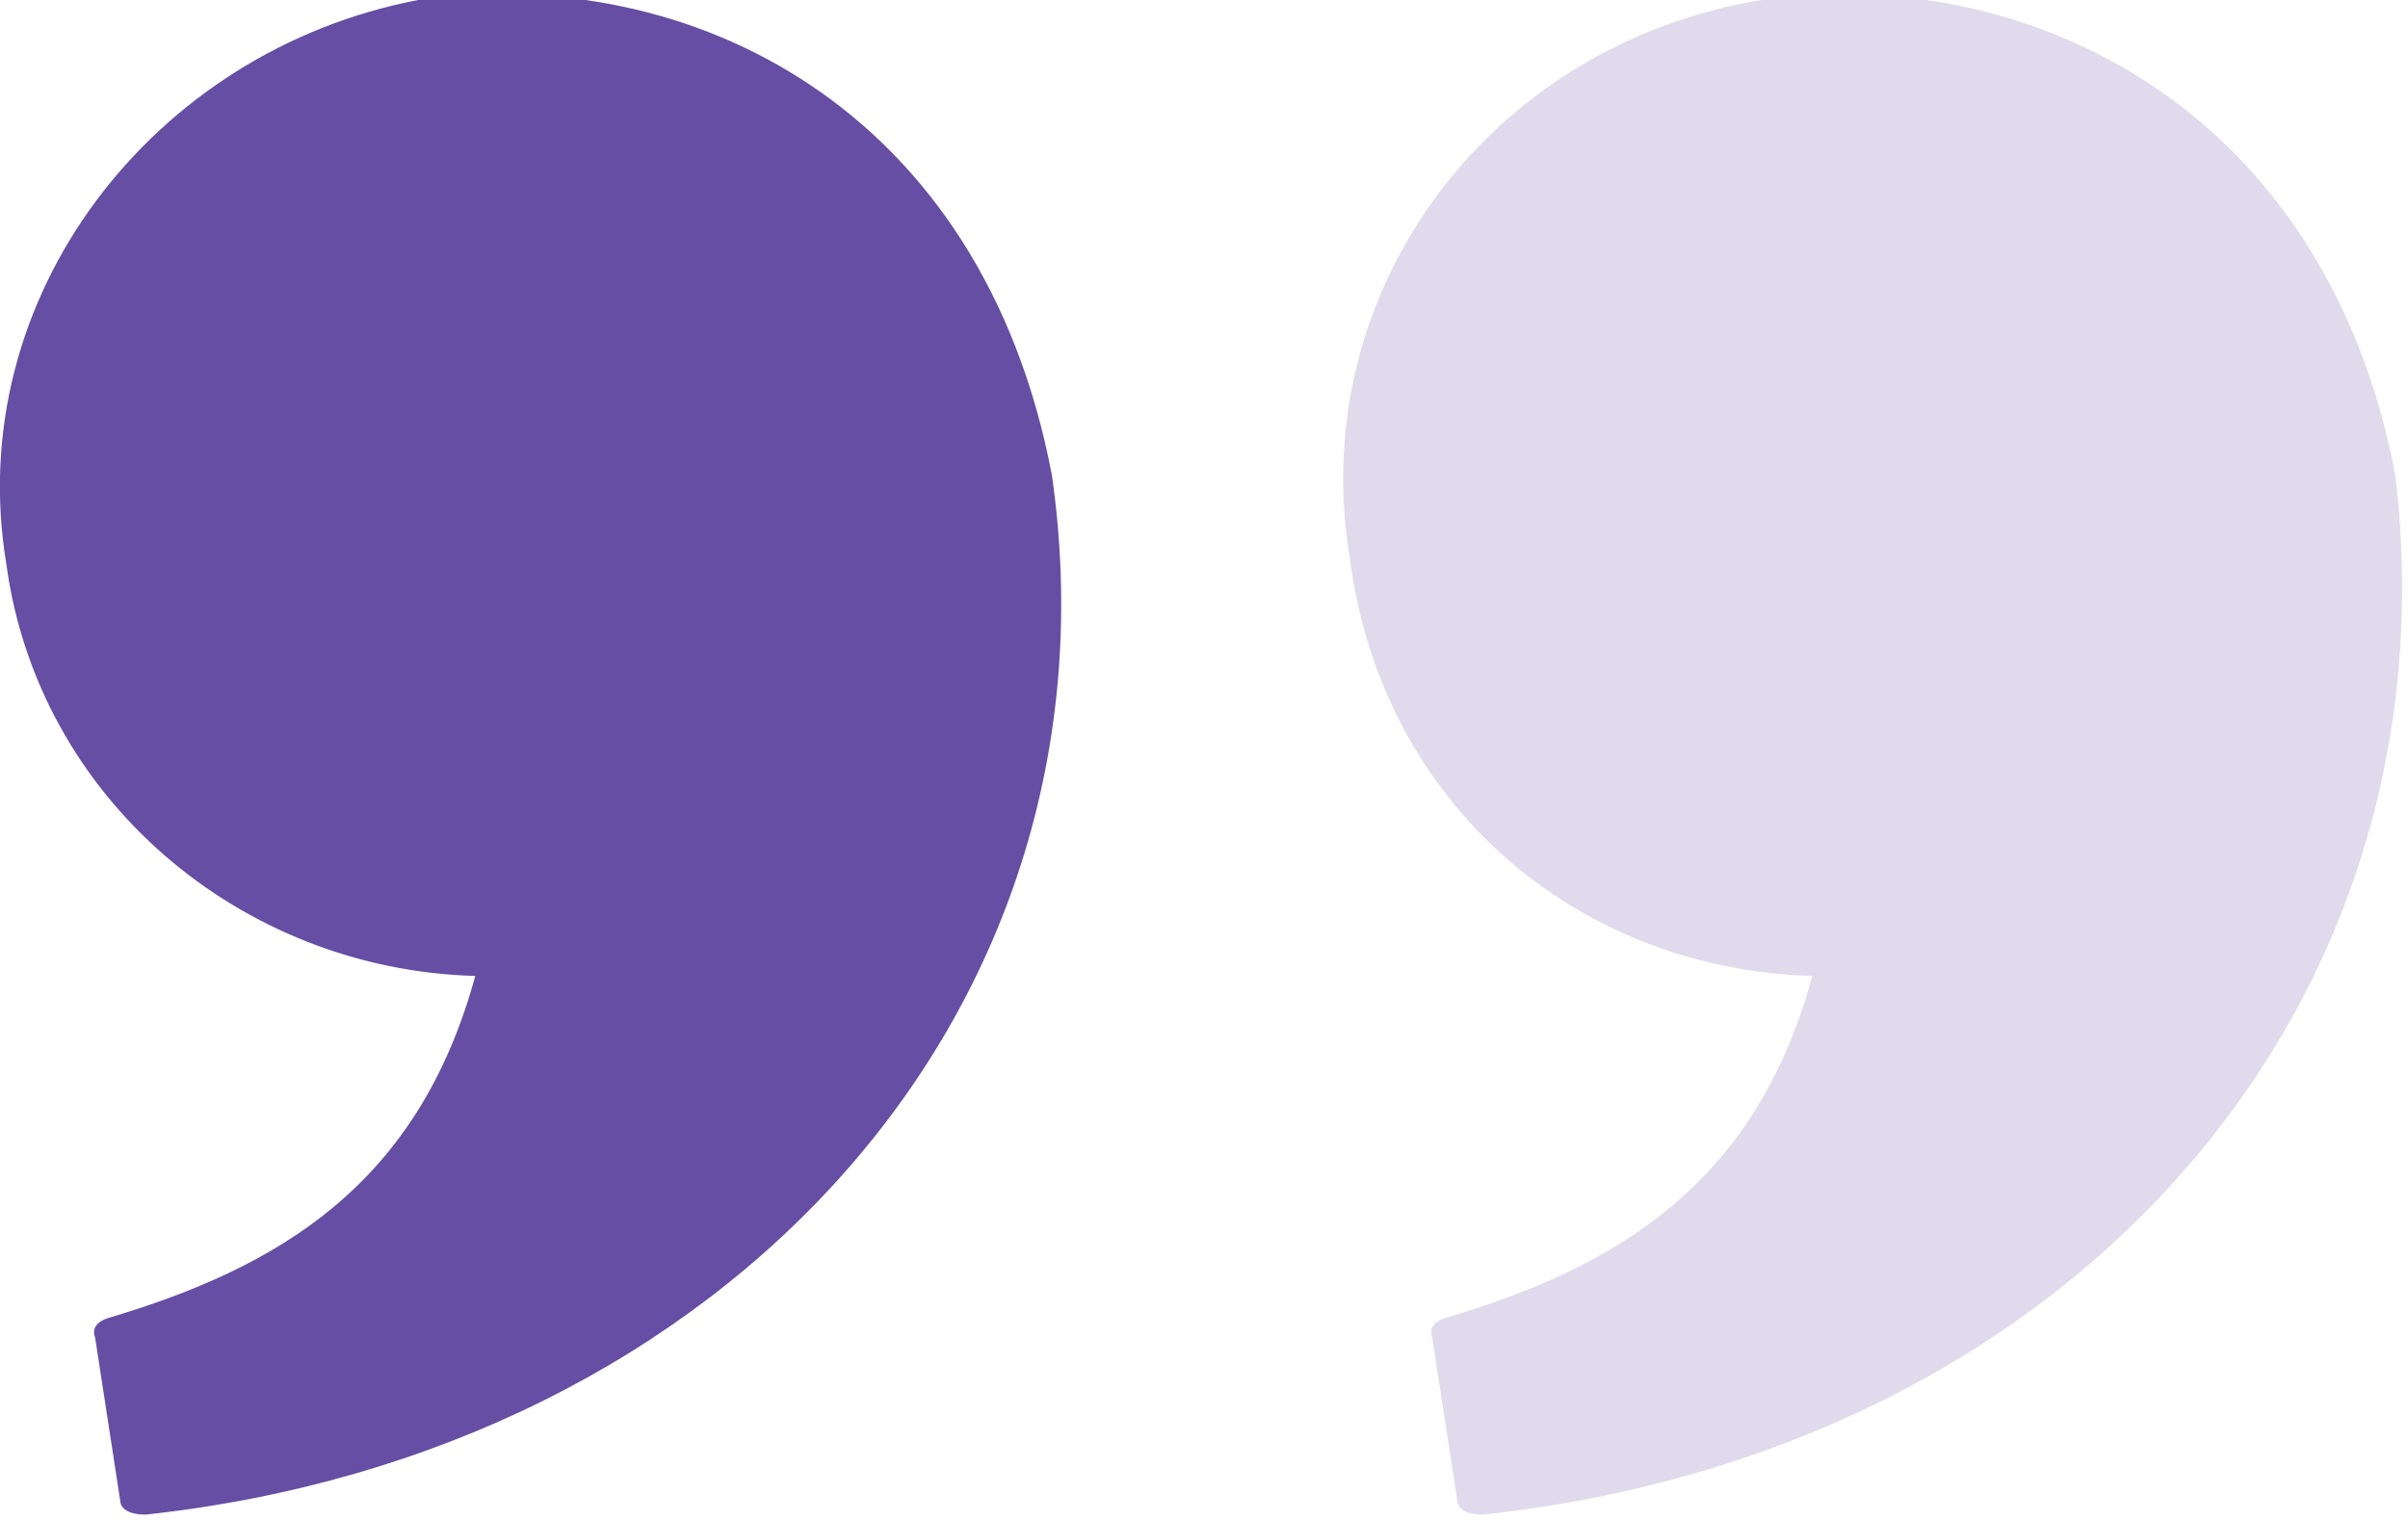<svg xml:space="preserve" style="enable-background:new 0 0 38 24;" viewBox="0 0 38 24" y="0px" x="0px" xmlns:xlink="http://www.w3.org/1999/xlink" xmlns="http://www.w3.org/2000/svg" id="Layer_1" version="1.1">
<style type="text/css">
	.st0{opacity:0.2;fill:#654EA3;enable-background:new    ;}
	.st1{fill:#654EA3;}
</style>
<path d="M28.6,15.4c-0.9,3.3-3.1,4.6-5.8,5.4c-0.3,0.1-0.2,0.3-0.2,0.3l0.4,2.6c0,0,0,0.2,0.4,0.2
	c9.3-1,15.4-8,14.4-16.4c-1.1-5.8-5.8-8.1-10-7.5c-4.3,0.7-7.2,4.6-6.5,8.8C21.8,12.7,24.9,15.3,28.6,15.4z" class="st0"></path>
<path d="M7.5,15.4c-0.9,3.3-3.1,4.6-5.8,5.4c-0.3,0.1-0.2,0.3-0.2,0.3l0.4,2.6c0,0,0,0.2,0.4,0.2
	c9.2-1,15.5-8,14.3-16.4c-1.1-5.8-5.7-8.1-10-7.5C2.4,0.8-0.6,4.7,0.1,8.9C0.6,12.6,3.8,15.3,7.5,15.4z" class="st1"></path>
</svg>
